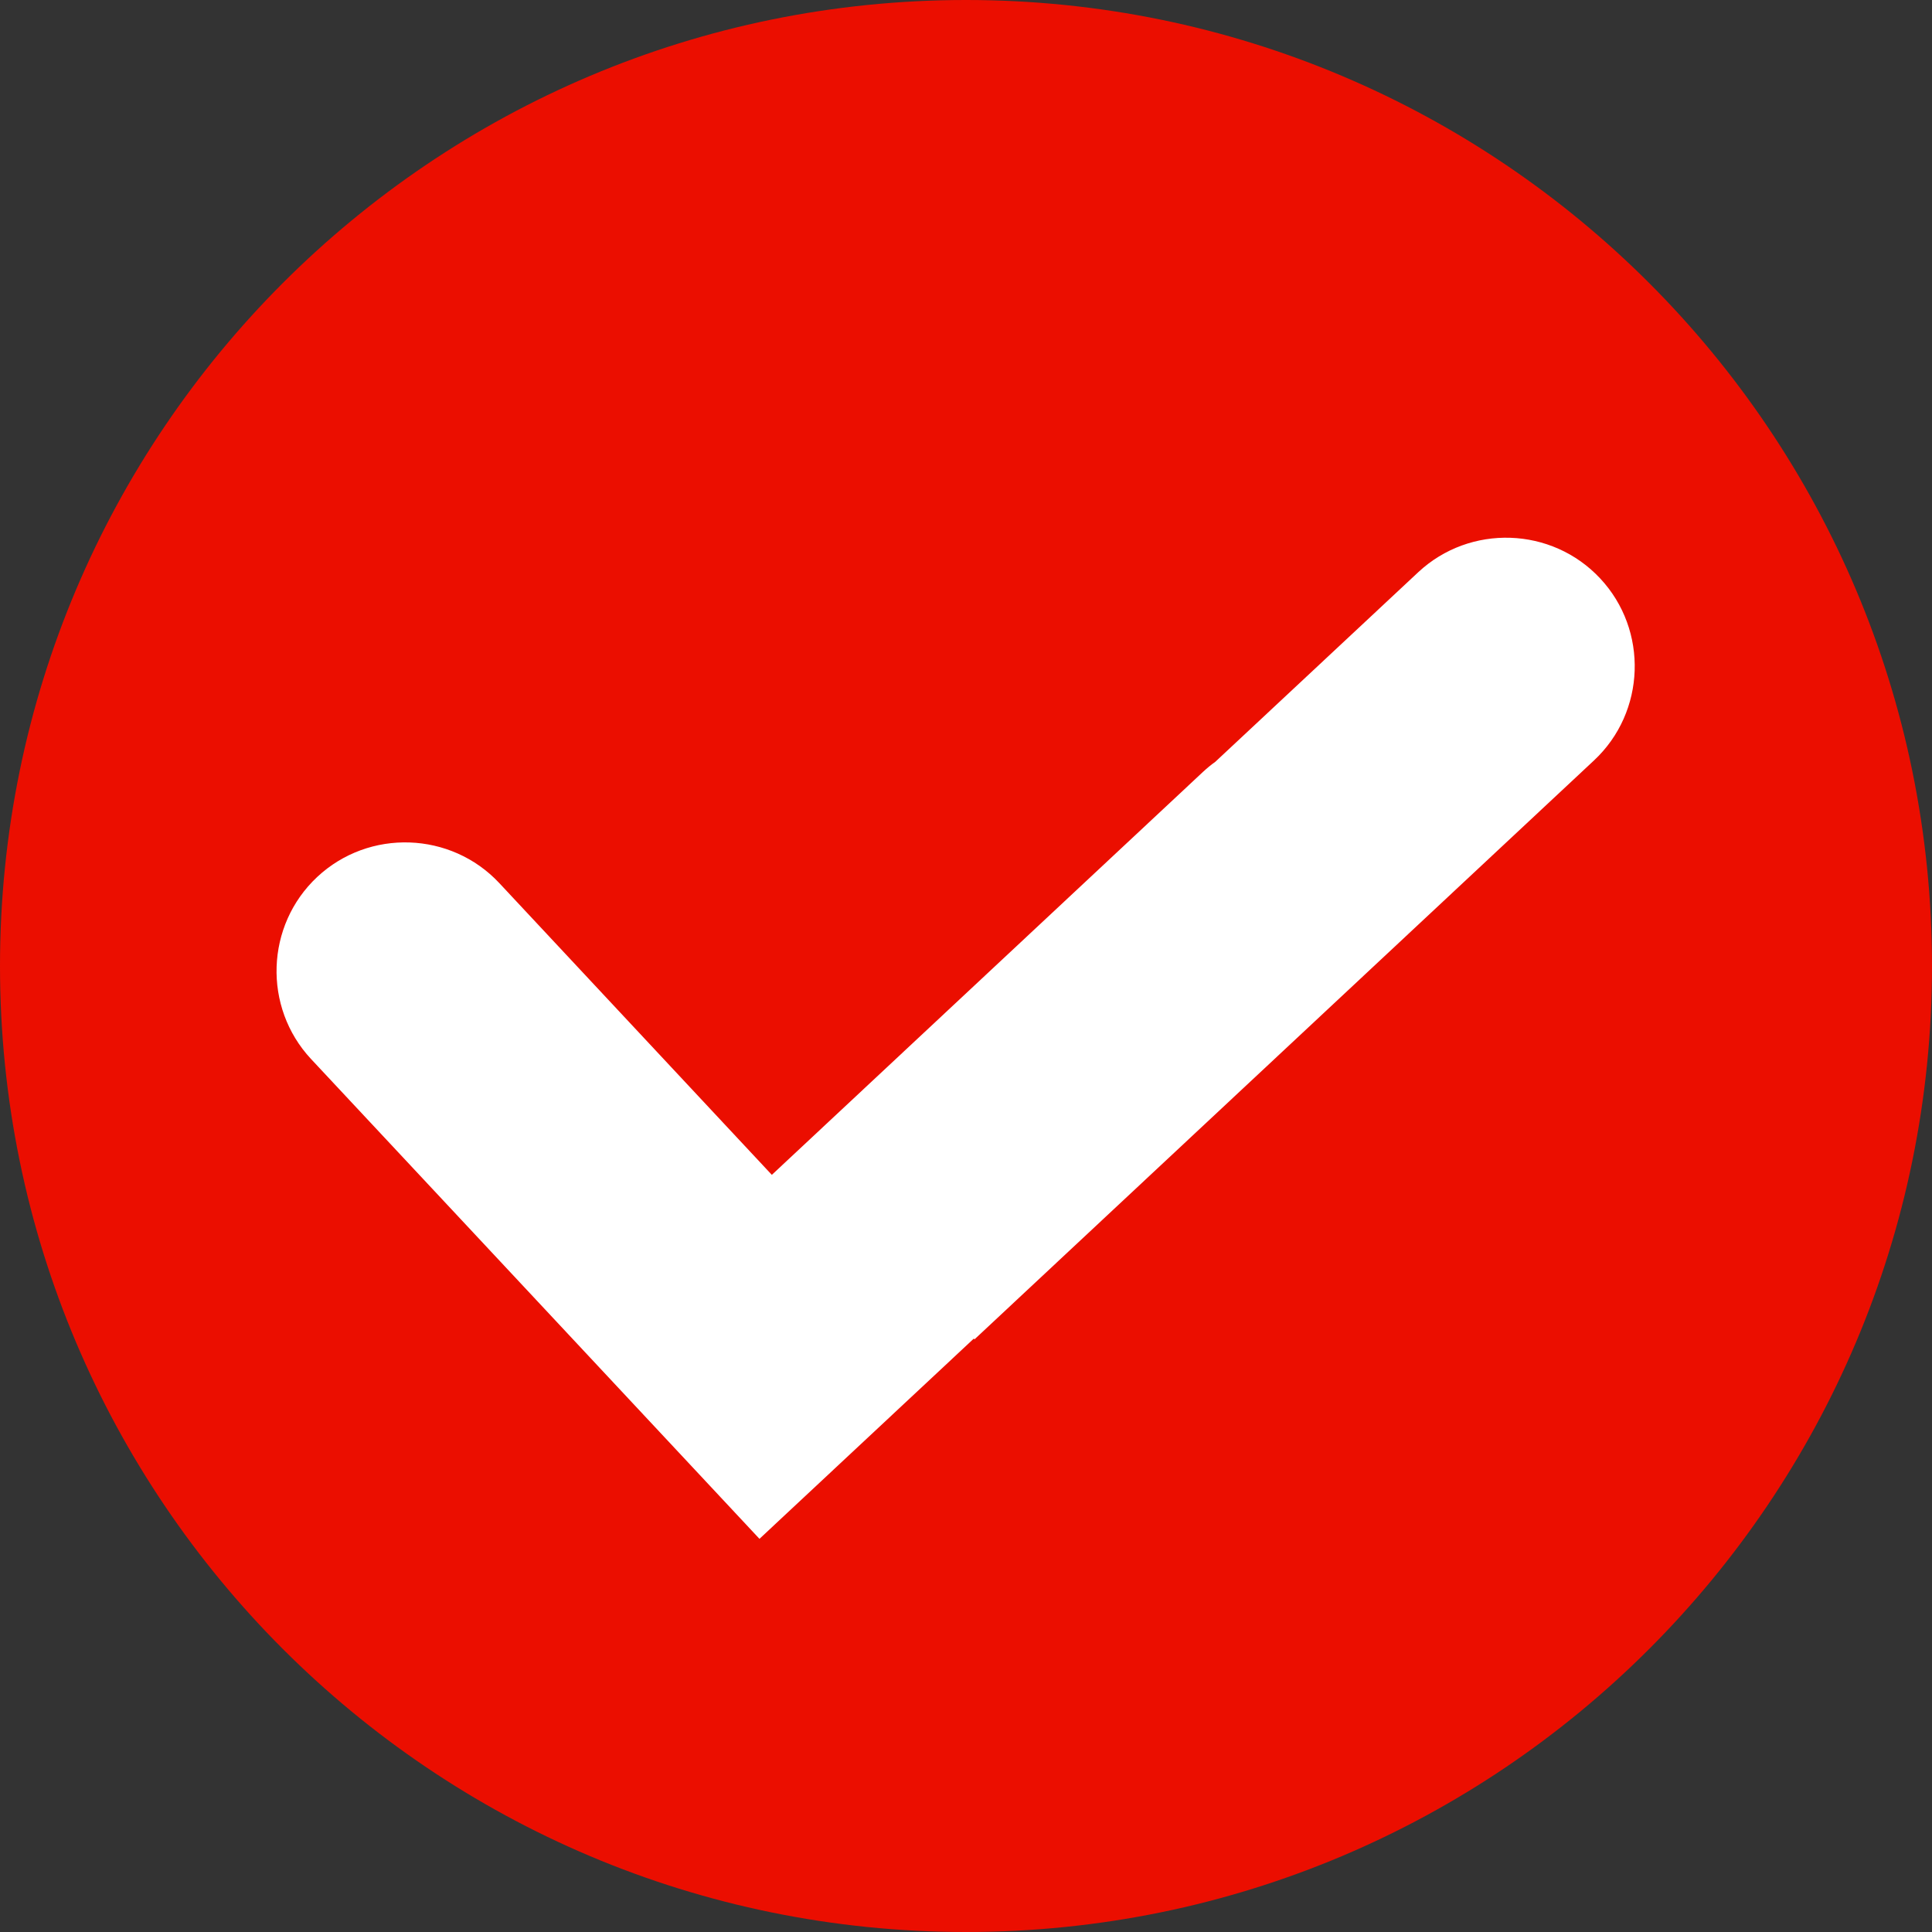<svg width="20" height="20" viewBox="0 0 20 20" fill="none" xmlns="http://www.w3.org/2000/svg">
<rect x="0" y="0" width="20" height="20" fill="#333333" stroke="none"/>
<path d="M10 20C15.523 20 20 15.523 20 10C20 4.477 15.523 0 10 0C4.477 0 0 4.477 0 10C0 15.523 4.477 20 10 20Z" fill="#EB0E00"/>
<path fill-rule="evenodd" clip-rule="evenodd" d="M6.878 14.877L3.22 10.963C2.72 10.427 2.748 9.579 3.284 9.078C3.82 8.577 4.668 8.606 5.169 9.142L7.99 12.162L12.455 7.989C12.495 7.952 12.537 7.917 12.581 7.886L14.681 5.924C15.217 5.423 16.065 5.452 16.565 5.988C17.066 6.524 17.037 7.371 16.501 7.872L10.088 13.865L10.081 13.857L7.862 15.93L6.878 14.877Z" fill="white"/>
</svg>
